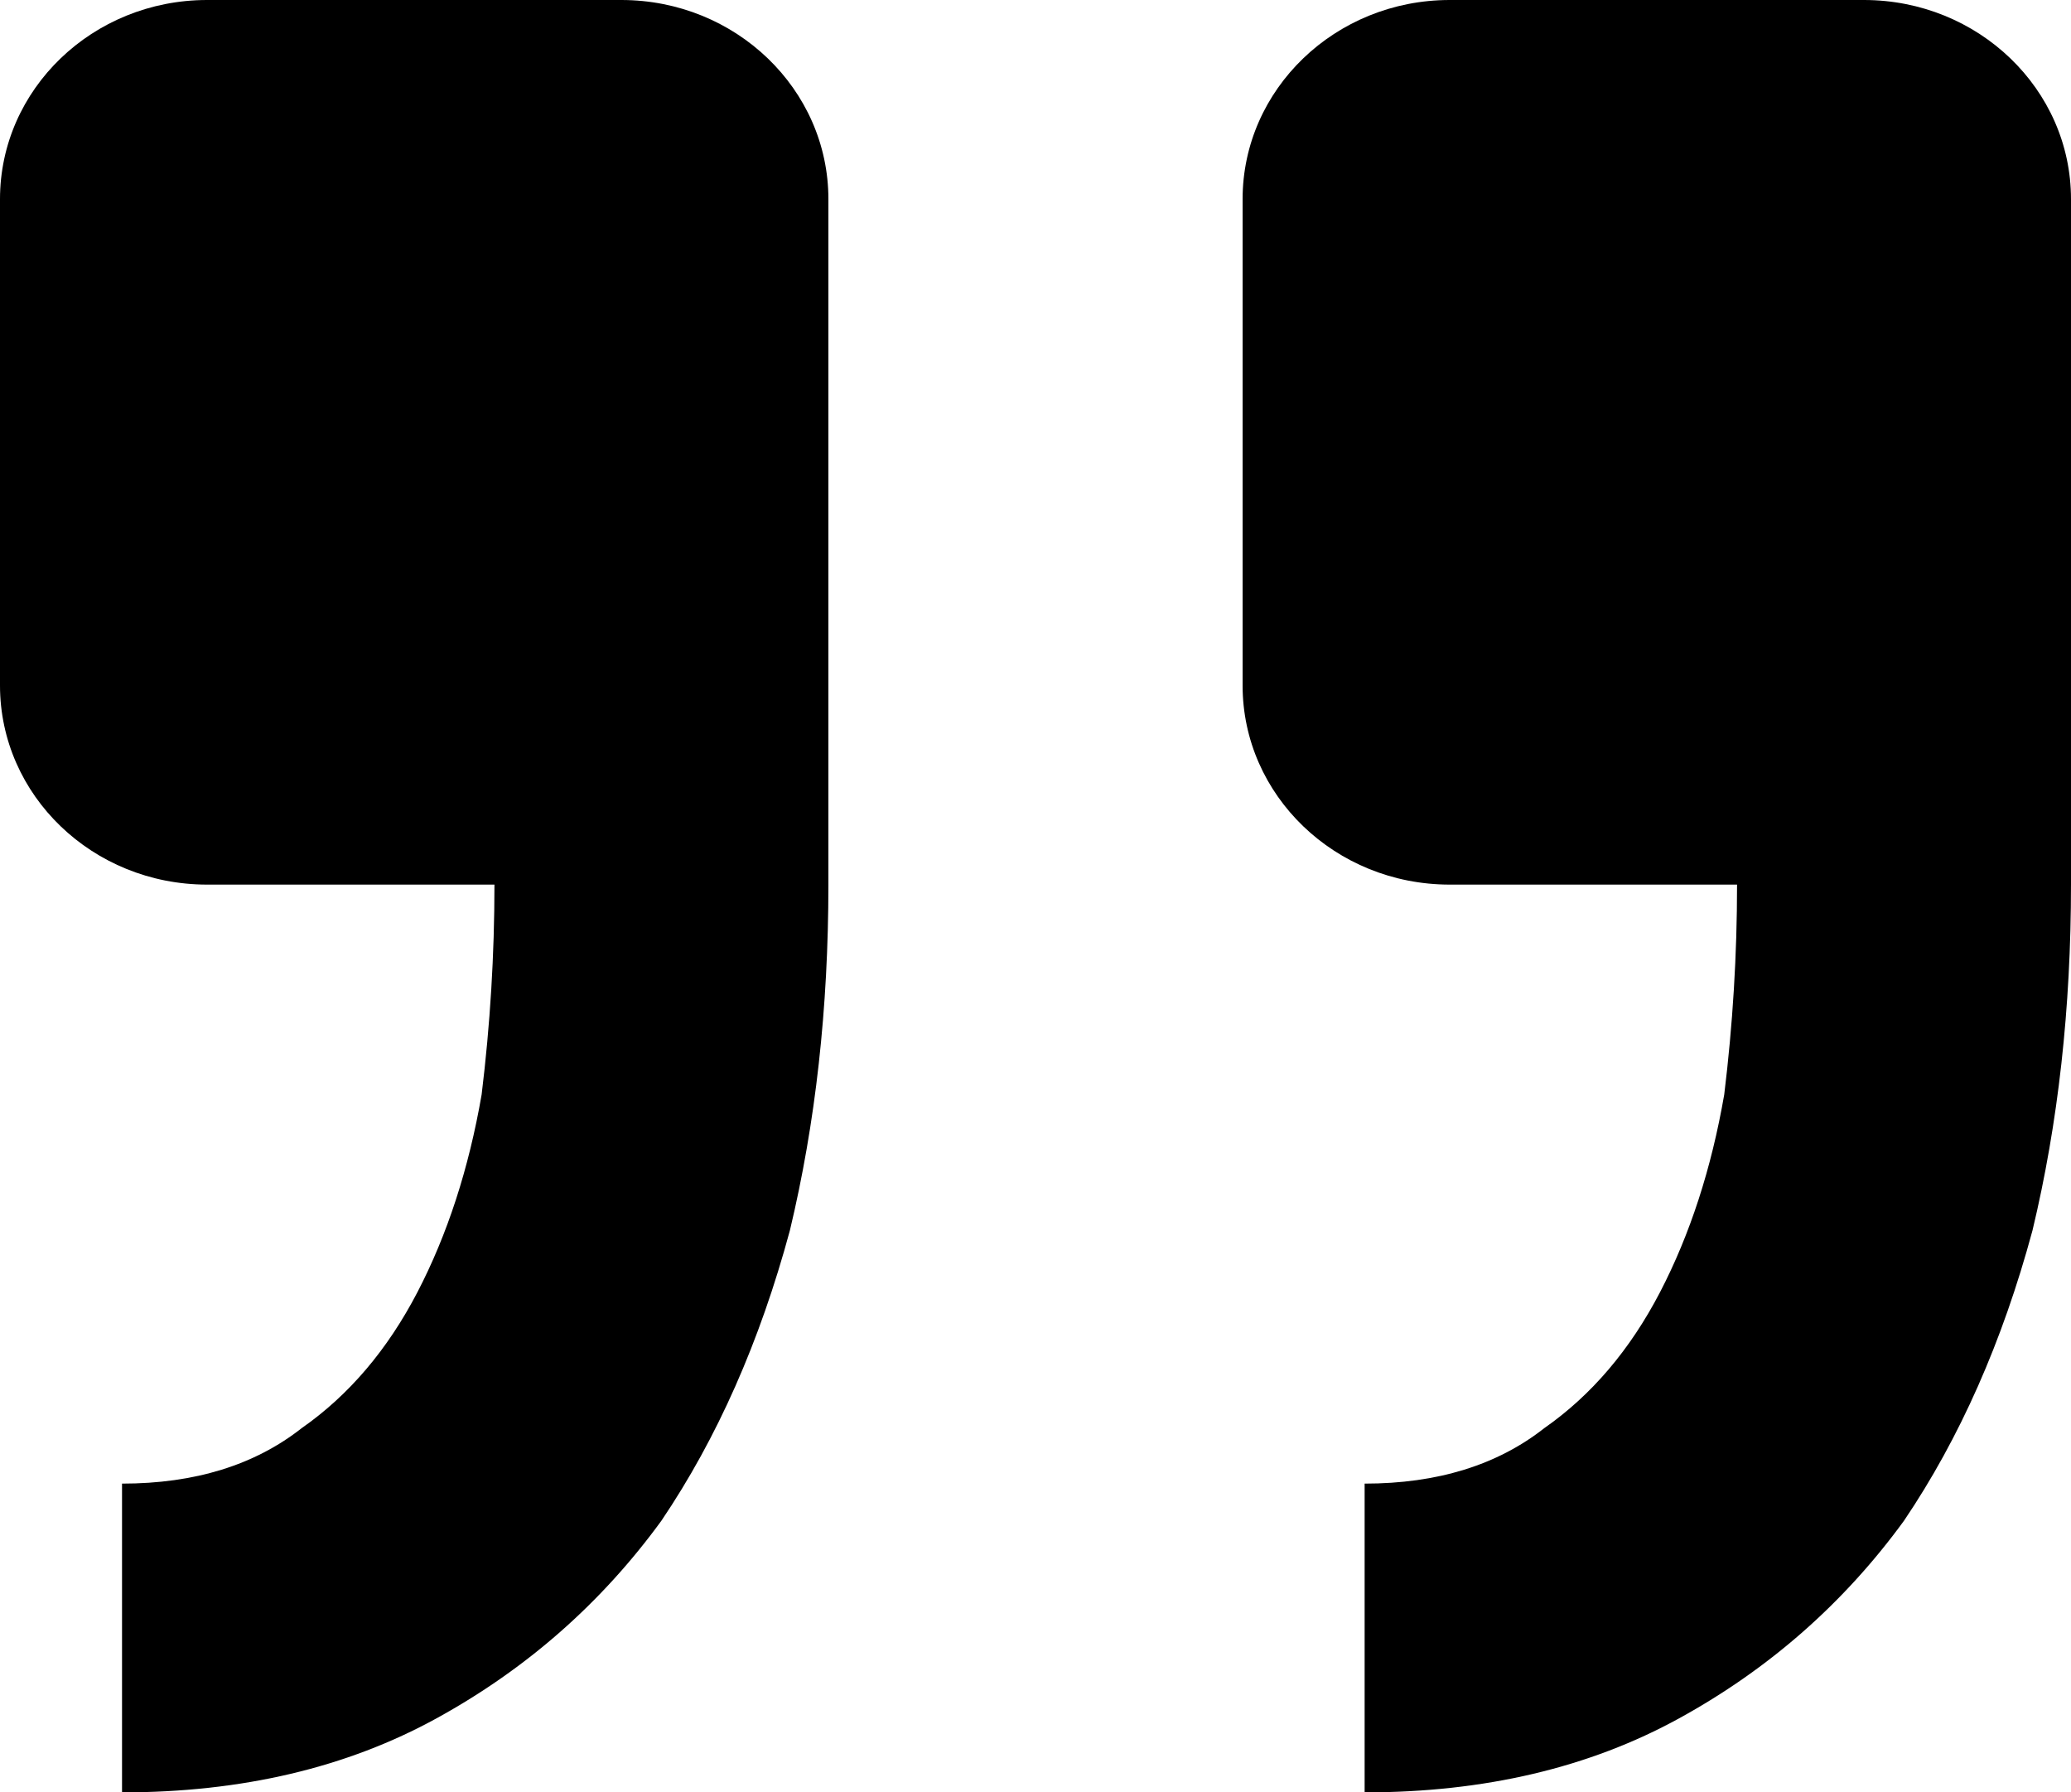 <svg width="52" height="45" viewBox="0 0 52 45" fill="none" xmlns="http://www.w3.org/2000/svg">
<path d="M5.2 0C2.328 0 0 2.239 0 5V17.209C0 19.971 2.328 22.209 5.2 22.209H12.415C12.415 23.966 12.308 25.724 12.093 27.481C11.771 29.341 11.233 30.995 10.481 32.442C9.728 33.889 8.761 35.026 7.578 35.853C6.396 36.783 4.891 37.248 3.064 37.248V45C6.073 45 8.707 44.38 10.964 43.139C13.222 41.899 15.103 40.245 16.608 38.178C18.005 36.111 19.08 33.682 19.833 30.892C20.477 28.204 20.8 25.31 20.8 22.209V5C20.8 2.239 18.472 0 15.6 0H5.2Z" fill="black"/>
<path d="M36.4 0C33.528 0 31.2 2.239 31.2 5V17.209C31.2 19.971 33.528 22.209 36.4 22.209H43.615C43.615 23.966 43.508 25.724 43.293 27.481C42.971 29.341 42.433 30.995 41.681 32.442C40.928 33.889 39.961 35.026 38.778 35.853C37.596 36.783 36.091 37.248 34.264 37.248V45C37.273 45 39.907 44.38 42.164 43.139C44.422 41.899 46.303 40.245 47.808 38.178C49.205 36.111 50.28 33.682 51.033 30.892C51.678 28.204 52 25.31 52 22.209V5C52 2.239 49.672 0 46.8 0H36.4Z" fill="black"/>
</svg>
